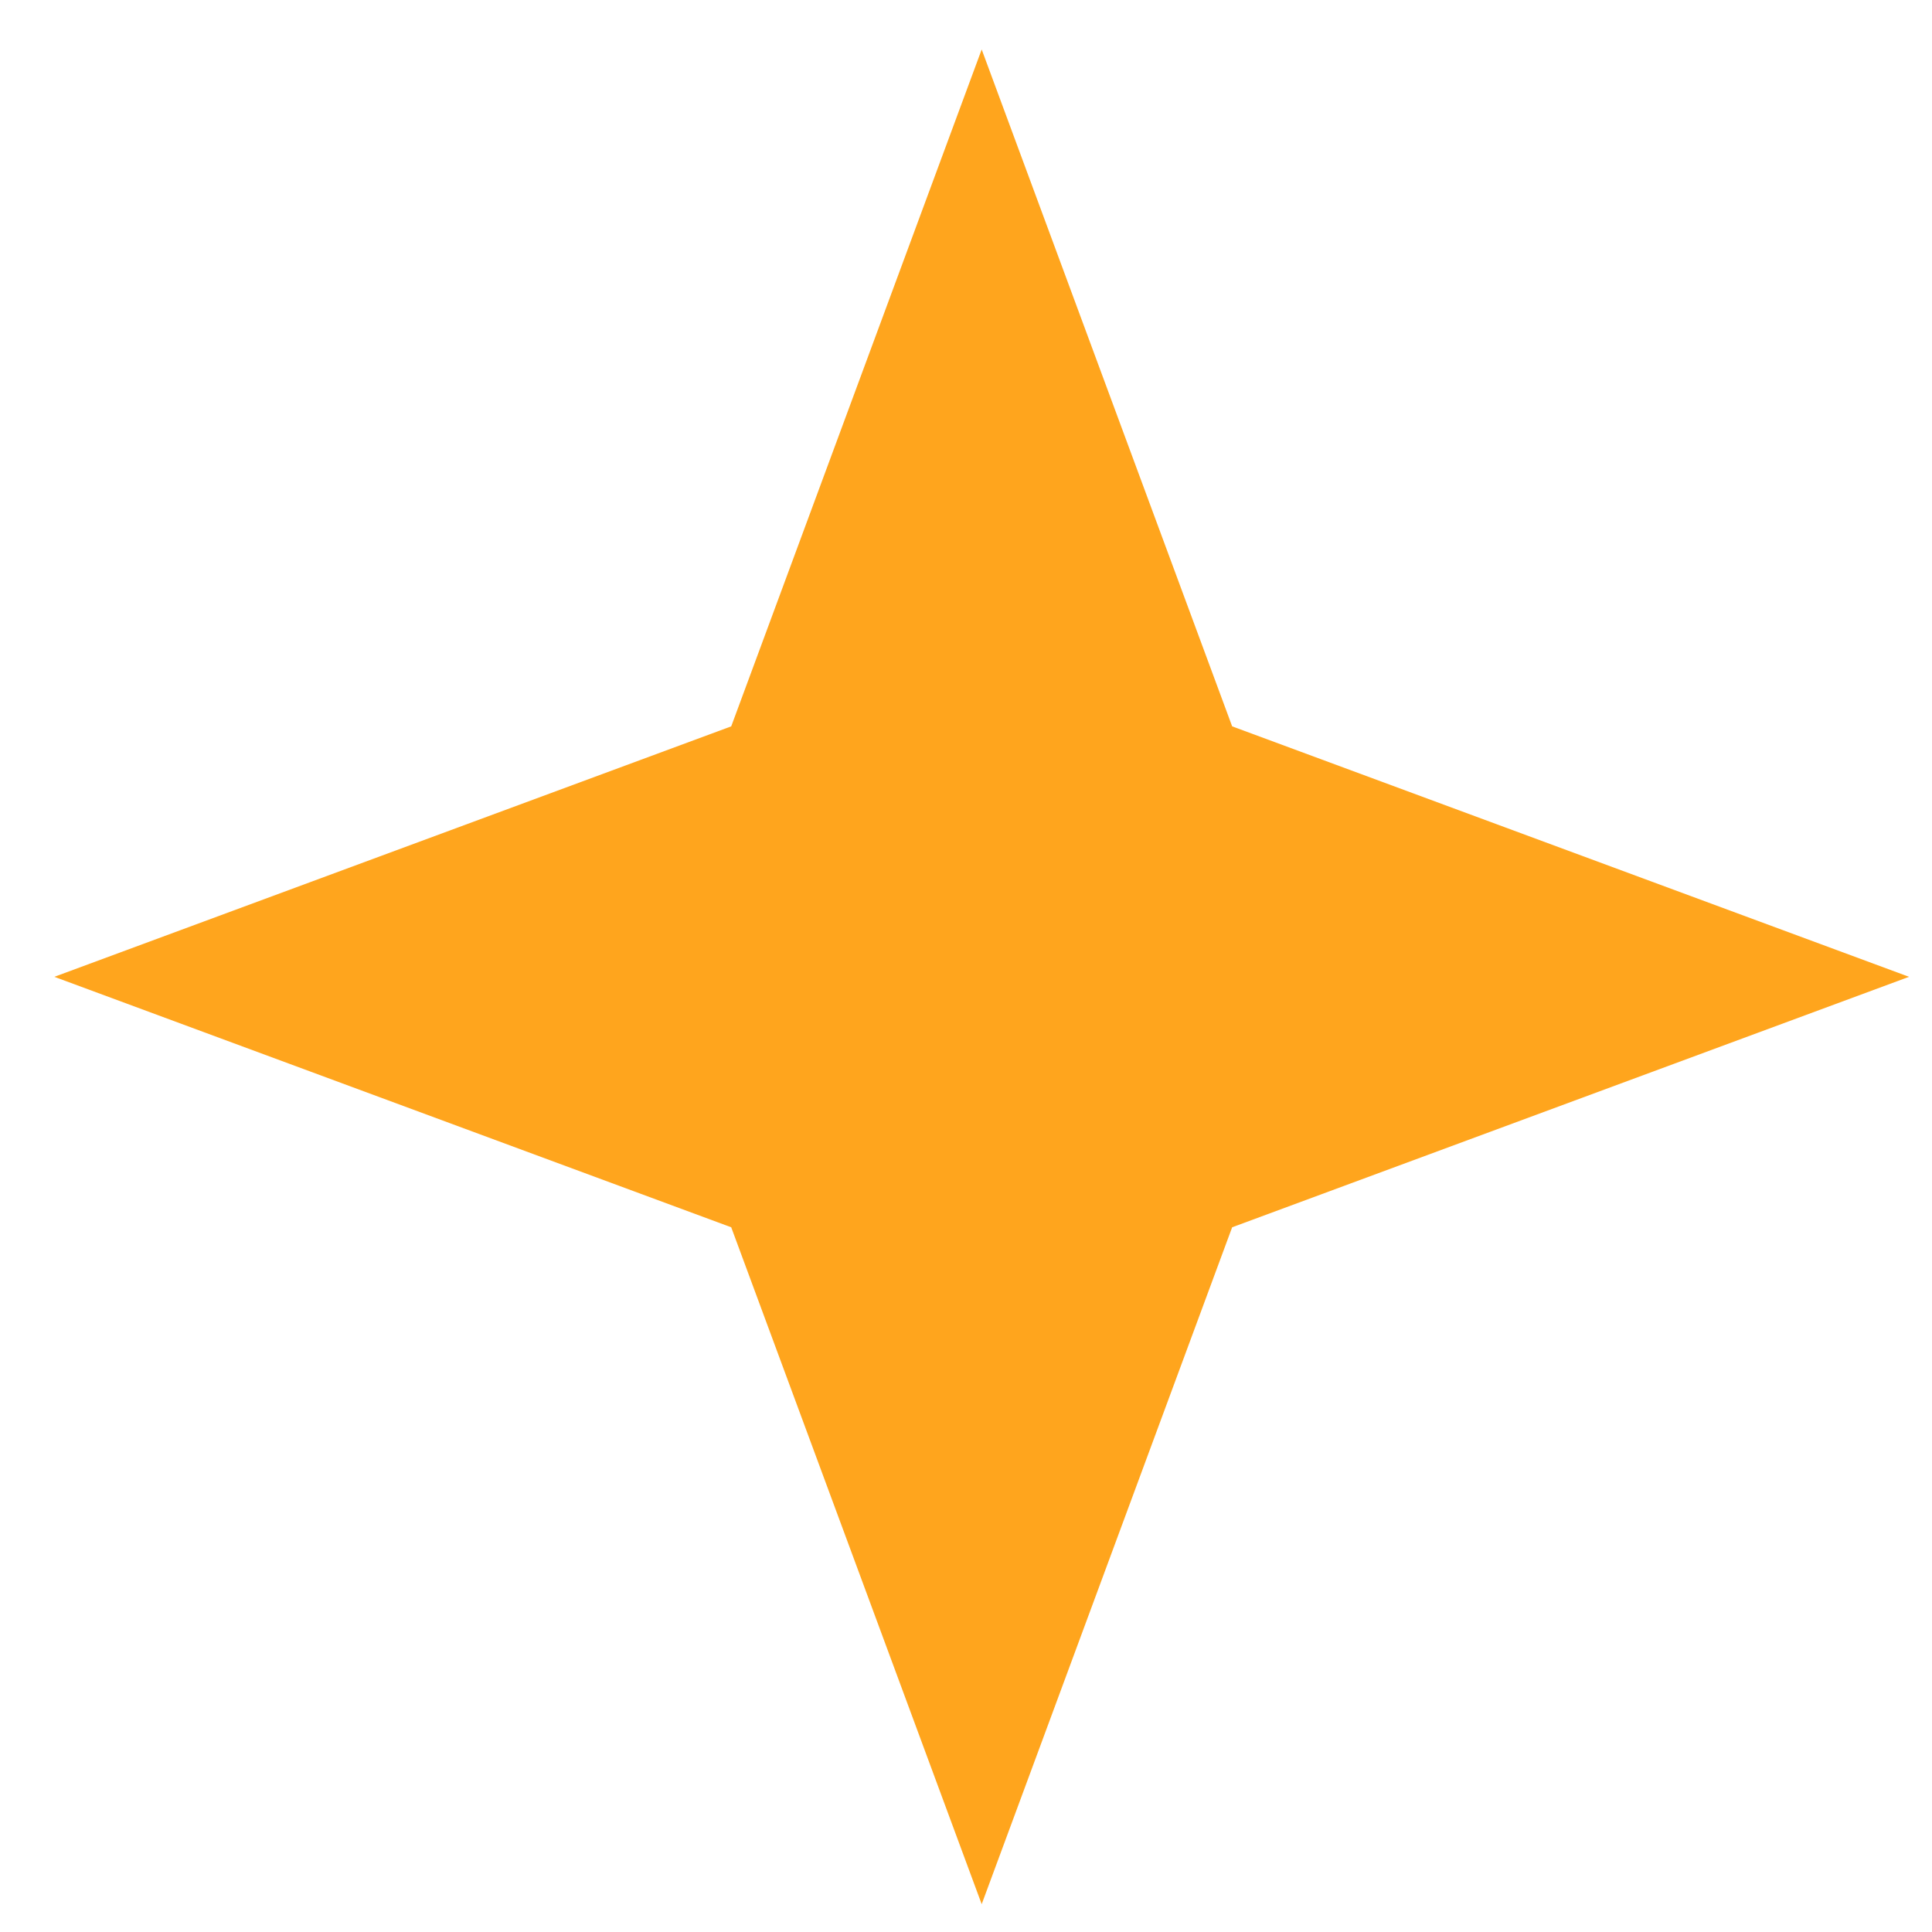 <svg width="25" height="25" viewBox="0 0 25 25" fill="none" xmlns="http://www.w3.org/2000/svg">
<path d="M12.703 0.64L15.944 9.399L24.703 12.64L15.944 15.881L12.703 24.64L9.462 15.881L0.703 12.64L9.462 9.399L12.703 0.64Z" fill="#FFA51D"/>
</svg>
